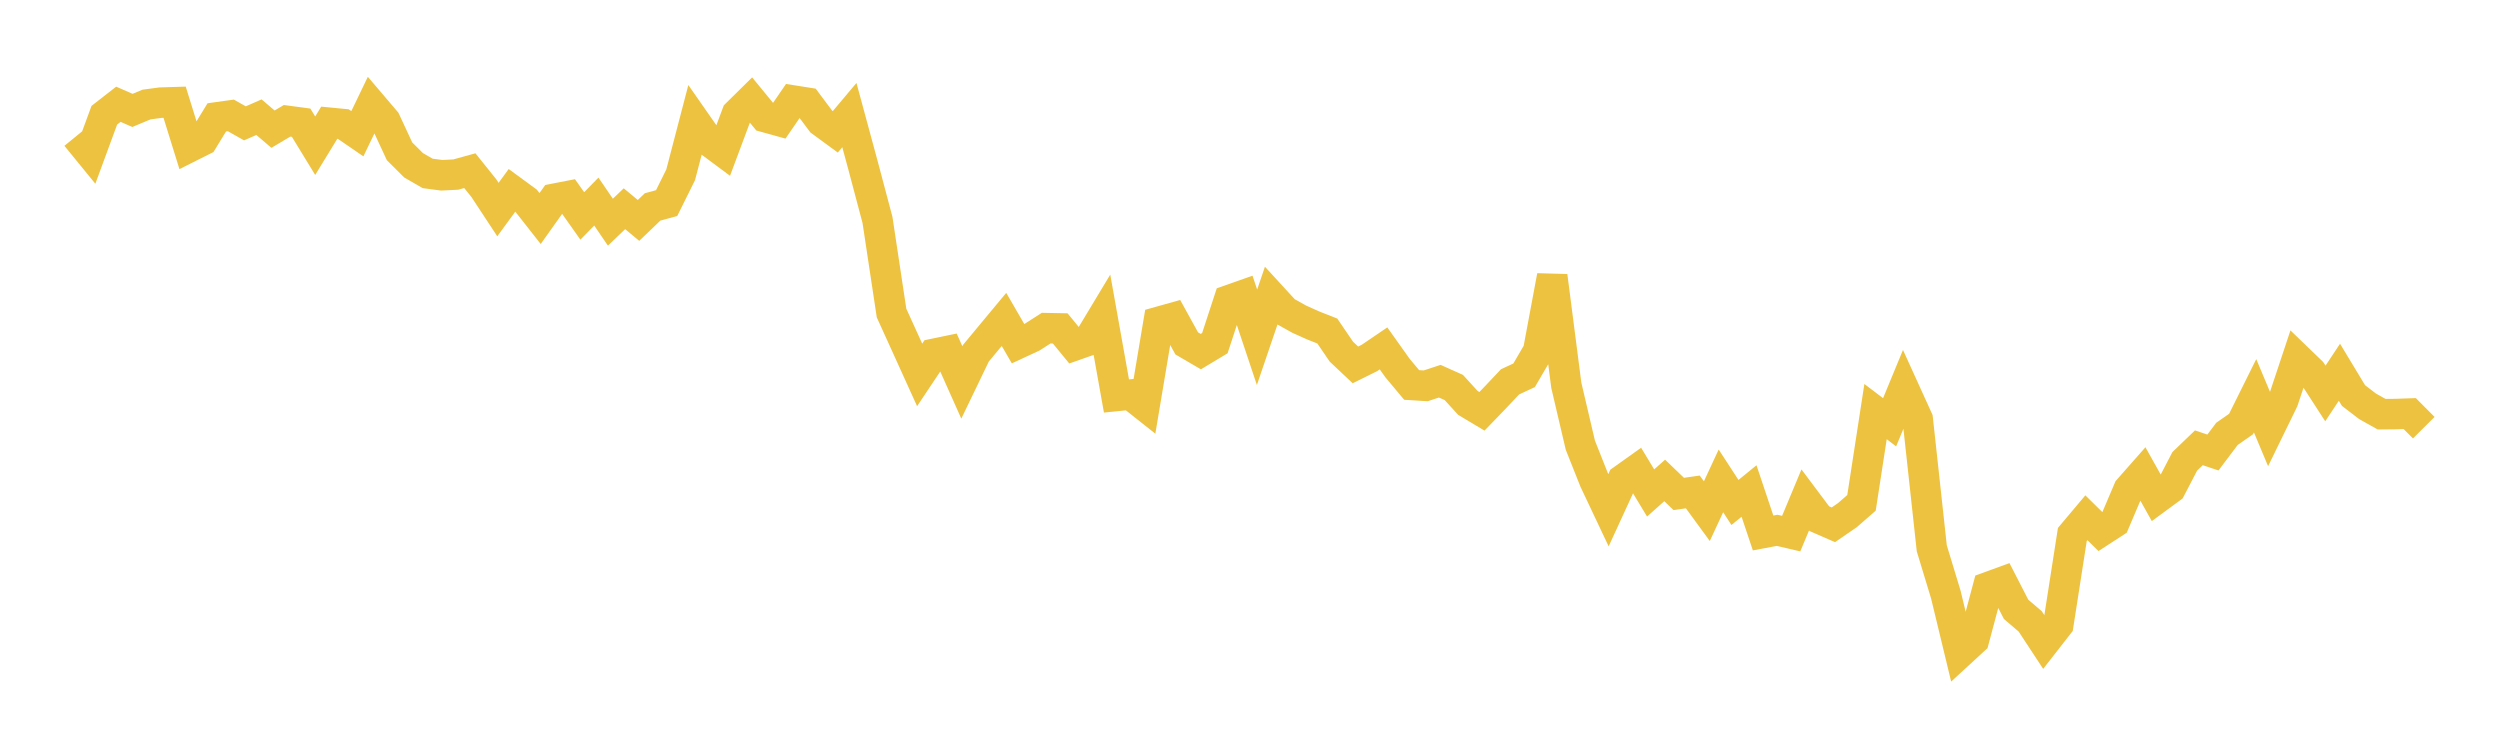 <svg width="164" height="48" xmlns="http://www.w3.org/2000/svg" xmlns:xlink="http://www.w3.org/1999/xlink"><path fill="none" stroke="rgb(237,194,64)" stroke-width="2" d="M5,8.934L5.922,10.064L6.844,7.558L7.766,6.84L8.689,7.243L9.611,6.858L10.533,6.734L11.455,6.705L12.377,9.673L13.299,9.21L14.222,7.699L15.144,7.571L16.066,8.092L16.988,7.688L17.91,8.473L18.832,7.926L19.754,8.049L20.677,9.56L21.599,8.051L22.521,8.14L23.443,8.773L24.365,6.857L25.287,7.94L26.21,9.926L27.132,10.844L28.054,11.376L28.976,11.498L29.898,11.452L30.82,11.196L31.743,12.347L32.665,13.748L33.587,12.486L34.509,13.162L35.431,14.337L36.353,13.04L37.275,12.861L38.198,14.166L39.12,13.223L40.042,14.576L40.964,13.693L41.886,14.46L42.808,13.575L43.731,13.324L44.653,11.463L45.575,7.929L46.497,9.251L47.419,9.936L48.341,7.467L49.263,6.558L50.186,7.682L51.108,7.938L52.03,6.594L52.952,6.739L53.874,7.972L54.796,8.648L55.719,7.549L56.641,10.952L57.563,14.427L58.485,20.536L59.407,22.562L60.329,24.595L61.251,23.214L62.174,23.023L63.096,25.088L64.018,23.174L64.94,22.062L65.862,20.953L66.784,22.546L67.707,22.118L68.629,21.526L69.551,21.544L70.473,22.669L71.395,22.344L72.317,20.811L73.24,25.977L74.162,25.884L75.084,26.614L76.006,21.114L76.928,20.856L77.85,22.528L78.772,23.066L79.695,22.511L80.617,19.692L81.539,19.367L82.461,22.127L83.383,19.417L84.305,20.422L85.228,20.938L86.15,21.352L87.072,21.715L87.994,23.069L88.916,23.937L89.838,23.481L90.76,22.855L91.683,24.152L92.605,25.254L93.527,25.311L94.449,25.007L95.371,25.42L96.293,26.431L97.216,26.983L98.138,26.026L99.06,25.048L99.982,24.619L100.904,23.038L101.826,18.104L102.749,25.271L103.671,29.205L104.593,31.525L105.515,33.475L106.437,31.47L107.359,30.813L108.281,32.339L109.204,31.517L110.126,32.403L111.048,32.271L111.97,33.532L112.892,31.547L113.814,32.962L114.737,32.21L115.659,34.963L116.581,34.79L117.503,35.005L118.425,32.794L119.347,34.024L120.269,34.427L121.192,33.792L122.114,32.988L123.036,27.001L123.958,27.701L124.88,25.469L125.802,27.495L126.725,35.971L127.647,39.007L128.569,42.826L129.491,41.978L130.413,38.517L131.335,38.181L132.257,39.974L133.18,40.761L134.102,42.164L135.024,40.982L135.946,35.061L136.868,33.966L137.79,34.874L138.713,34.275L139.635,32.106L140.557,31.06L141.479,32.708L142.401,32.031L143.323,30.261L144.246,29.375L145.168,29.685L146.09,28.461L147.012,27.818L147.934,25.961L148.856,28.16L149.778,26.271L150.701,23.496L151.623,24.386L152.545,25.811L153.467,24.419L154.389,25.947L155.311,26.654L156.234,27.171L157.156,27.162L158.078,27.13L159,28.056"></path></svg>